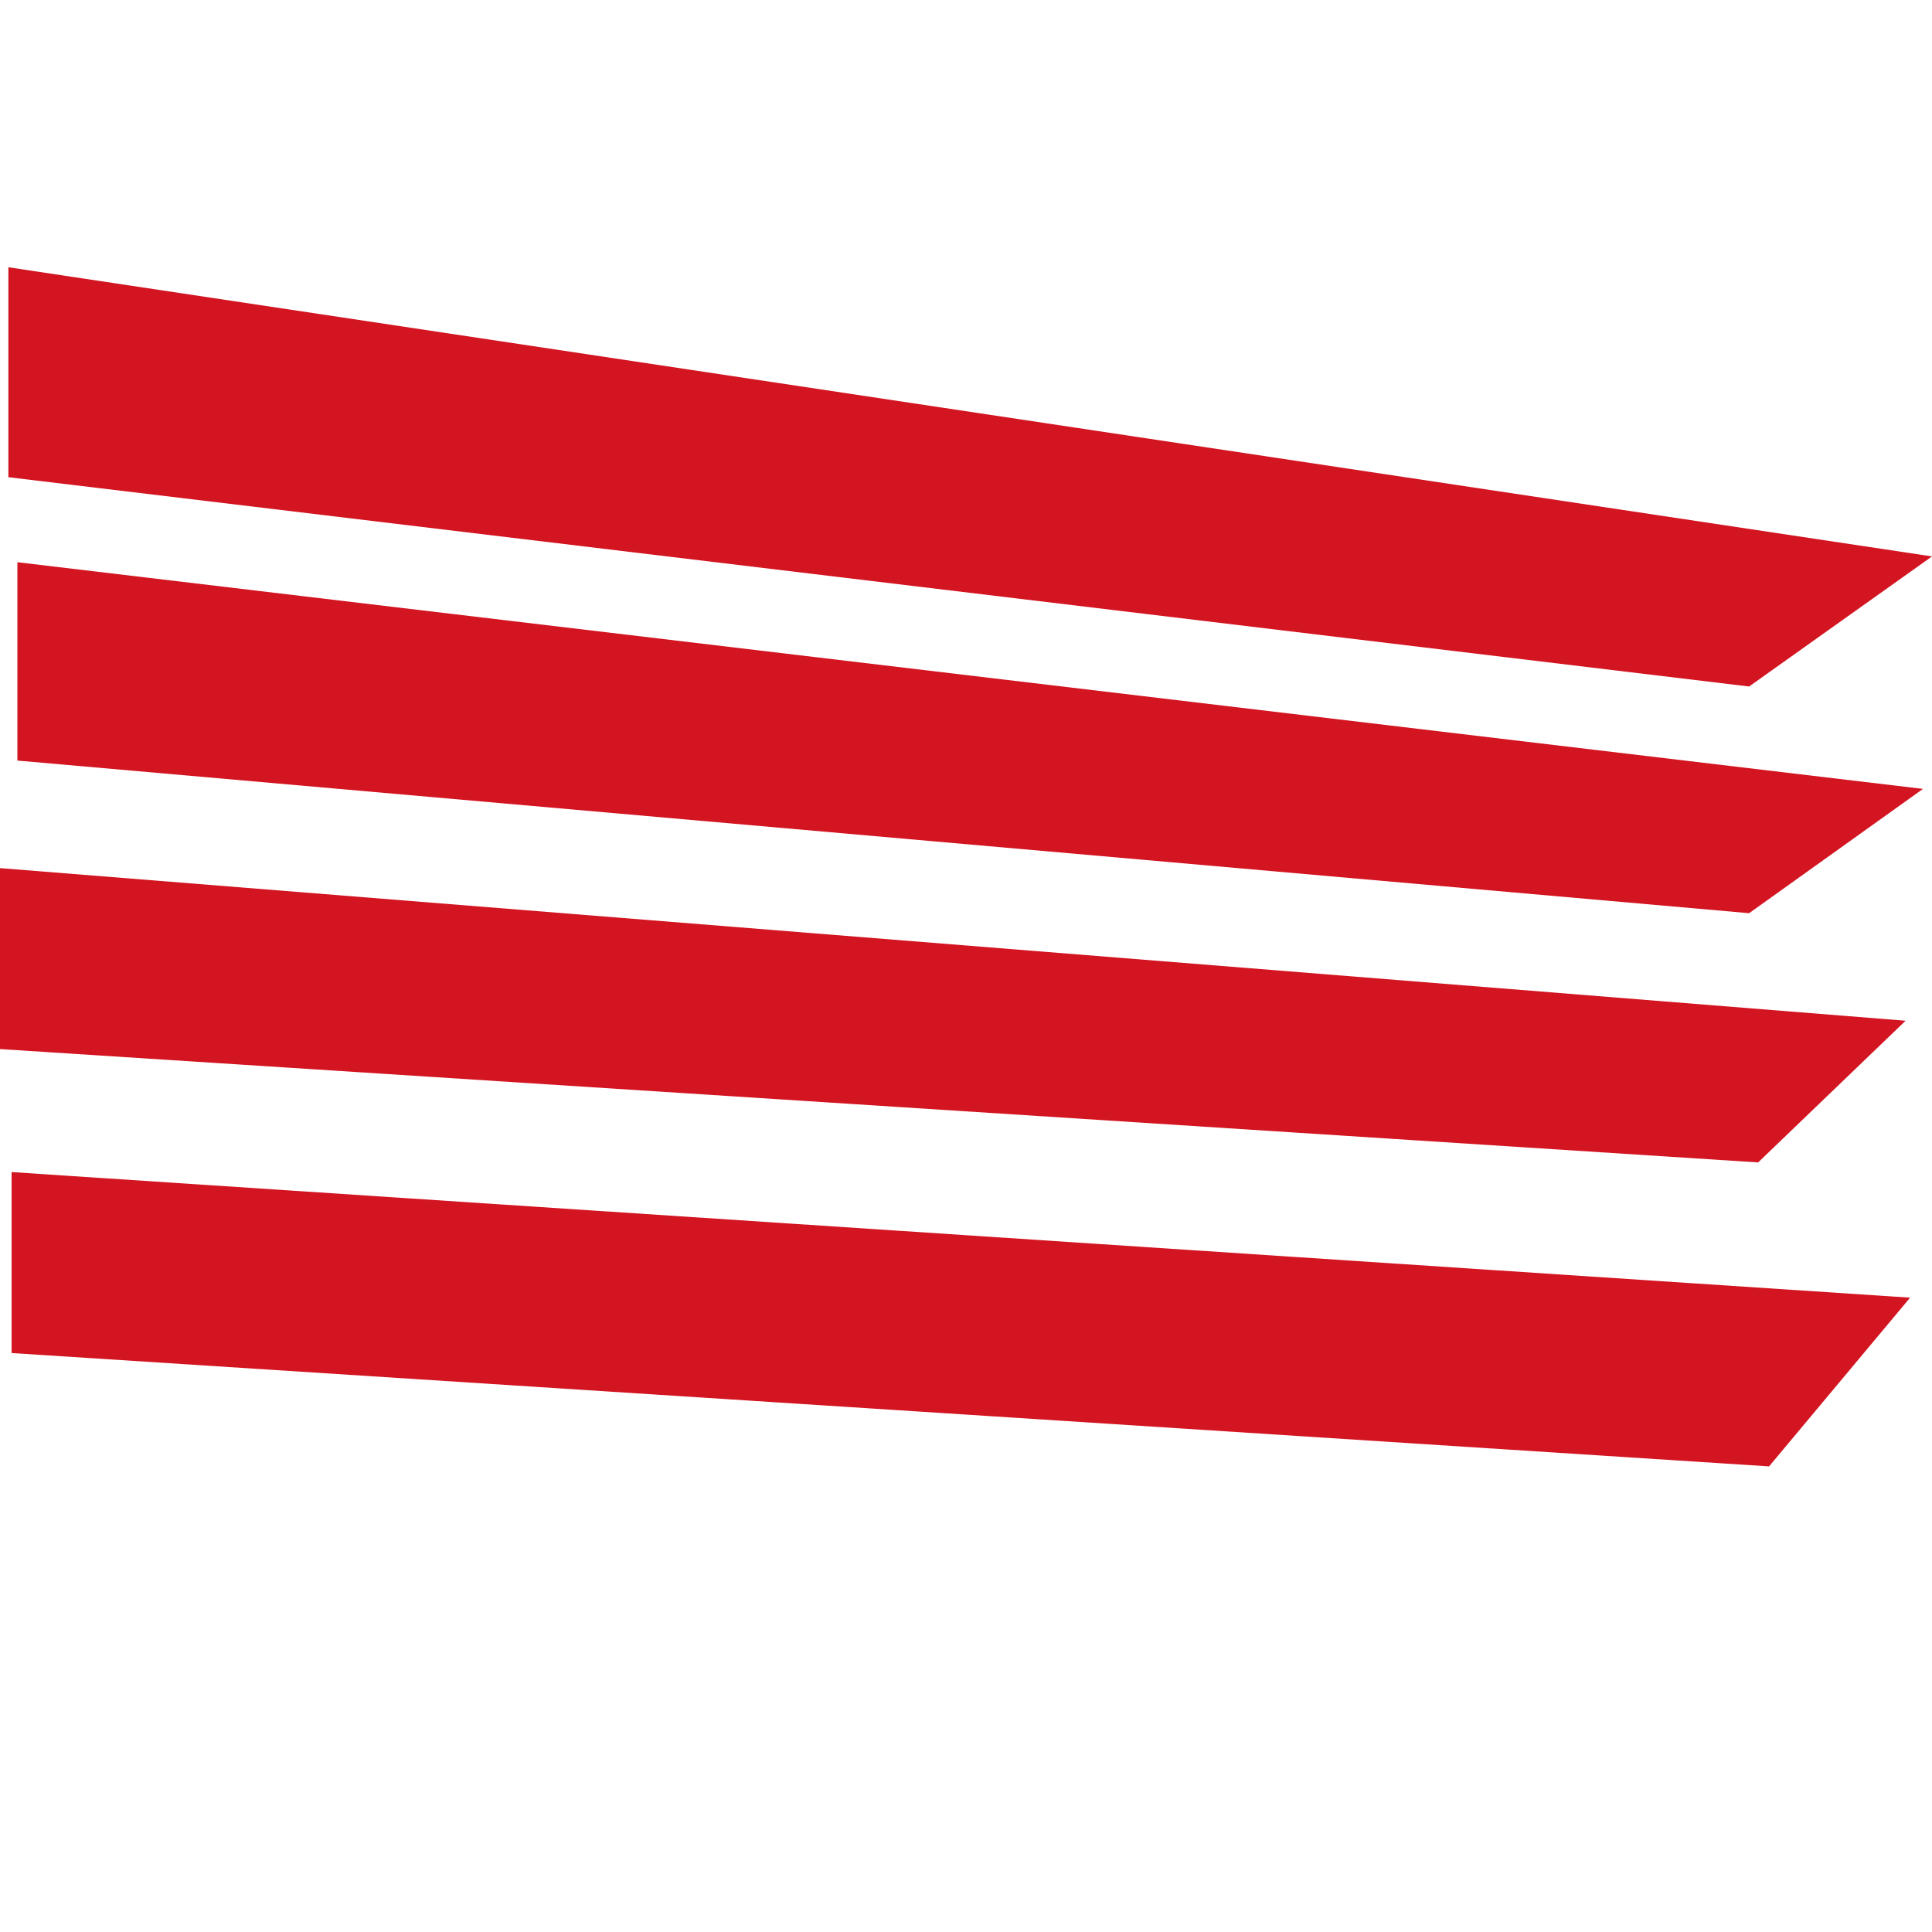 <?xml version="1.0" encoding="utf-8"?>
<!-- Generator: Adobe Illustrator 22.0.0, SVG Export Plug-In . SVG Version: 6.00 Build 0)  -->
<svg version="1.1" id="Capa_1" xmlns="http://www.w3.org/2000/svg" xmlns:xlink="http://www.w3.org/1999/xlink" x="0px" y="0px"
	 viewBox="0 0 300 300" style="enable-background:new 0 0 300 300;" xml:space="preserve">
<style type="text/css">
	.st0{fill-rule:evenodd;clip-rule:evenodd;fill:#D31421;}
	.st1{fill:#B2B2B2;}
	.st2{fill:#D31421;}
	.st3{fill:#F6F6F6;}
	.st4{fill:#FFFFFF;}
	.st5{fill-rule:evenodd;clip-rule:evenodd;fill:#FFFFFF;}
	.st6{fill-rule:evenodd;clip-rule:evenodd;}
	.st7{stroke:#000000;stroke-miterlimit:10;}
	.st8{fill:#D6101B;}
</style>
<g>
	<g>
		<polygon class="st0" points="1.3,41.5 1.3,74.1 271.6,106.6 300,86.4 		"/>
	</g>
	<g>
		<polygon class="st0" points="2.7,87.3 2.7,118.1 271.6,141.8 298.6,122.5 		"/>
	</g>
	<g>
		<polygon class="st0" points="0,134.8 0,162.9 273,180.5 295.9,158.5 		"/>
	</g>
	<g>
		<polygon class="st0" points="1.8,182 1.8,210.1 274.7,227.7 296.6,201.5 		"/>
	</g>
</g>
</svg>
